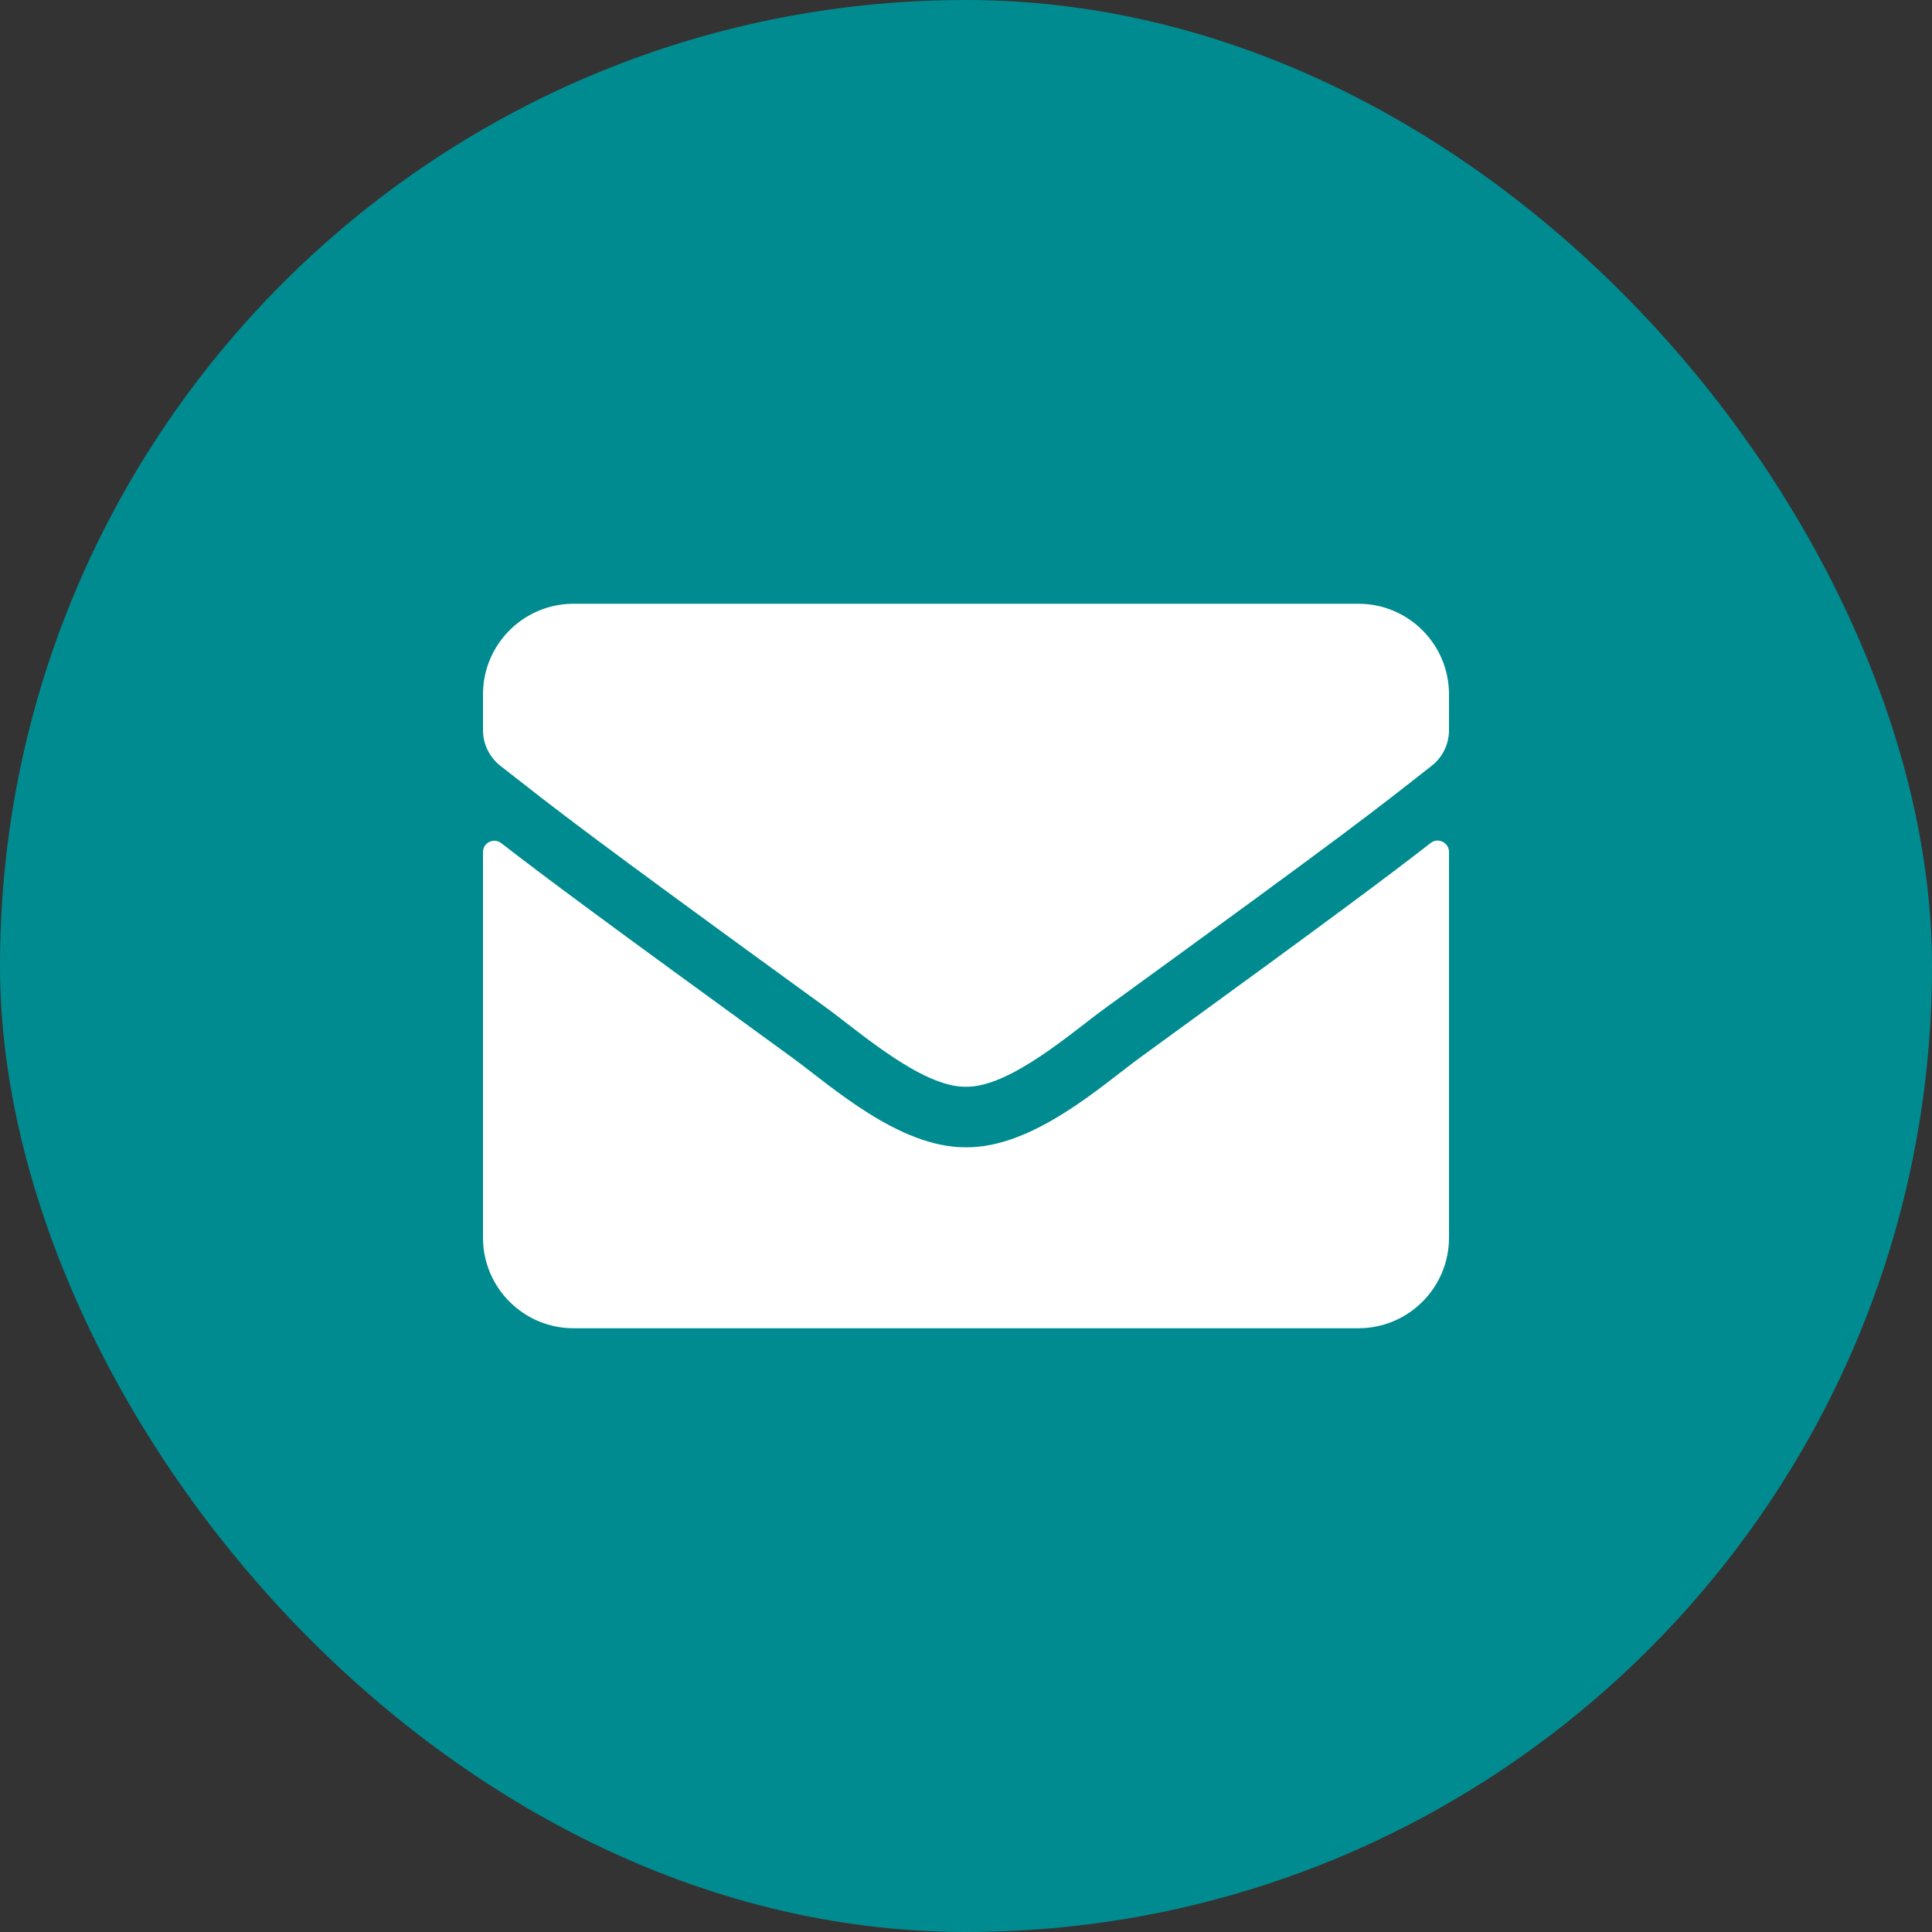 <svg width="50" height="50" viewBox="0 0 50 50" fill="none" xmlns="http://www.w3.org/2000/svg">
<rect x="0" y="0" width="50" height="50" fill="#333333" stroke="none"/>
<rect width="50" height="50" rx="25" fill="#008B90"/>
<path d="M37.026 21.816C37.217 21.665 37.5 21.807 37.5 22.046V32.031C37.5 33.325 36.45 34.375 35.156 34.375H14.844C13.55 34.375 12.5 33.325 12.5 32.031V22.051C12.5 21.807 12.778 21.67 12.974 21.821C14.067 22.671 15.518 23.75 20.498 27.368C21.528 28.12 23.267 29.702 25 29.692C26.743 29.707 28.516 28.091 29.507 27.368C34.487 23.75 35.933 22.666 37.026 21.816ZM25 28.125C26.133 28.145 27.764 26.699 28.584 26.104C35.063 21.401 35.557 20.991 37.051 19.819C37.334 19.6 37.5 19.258 37.5 18.896V17.969C37.5 16.675 36.45 15.625 35.156 15.625H14.844C13.55 15.625 12.5 16.675 12.5 17.969V18.896C12.5 19.258 12.666 19.595 12.949 19.819C14.443 20.986 14.937 21.401 21.416 26.104C22.236 26.699 23.867 28.145 25 28.125Z" fill="white"/>
</svg>
